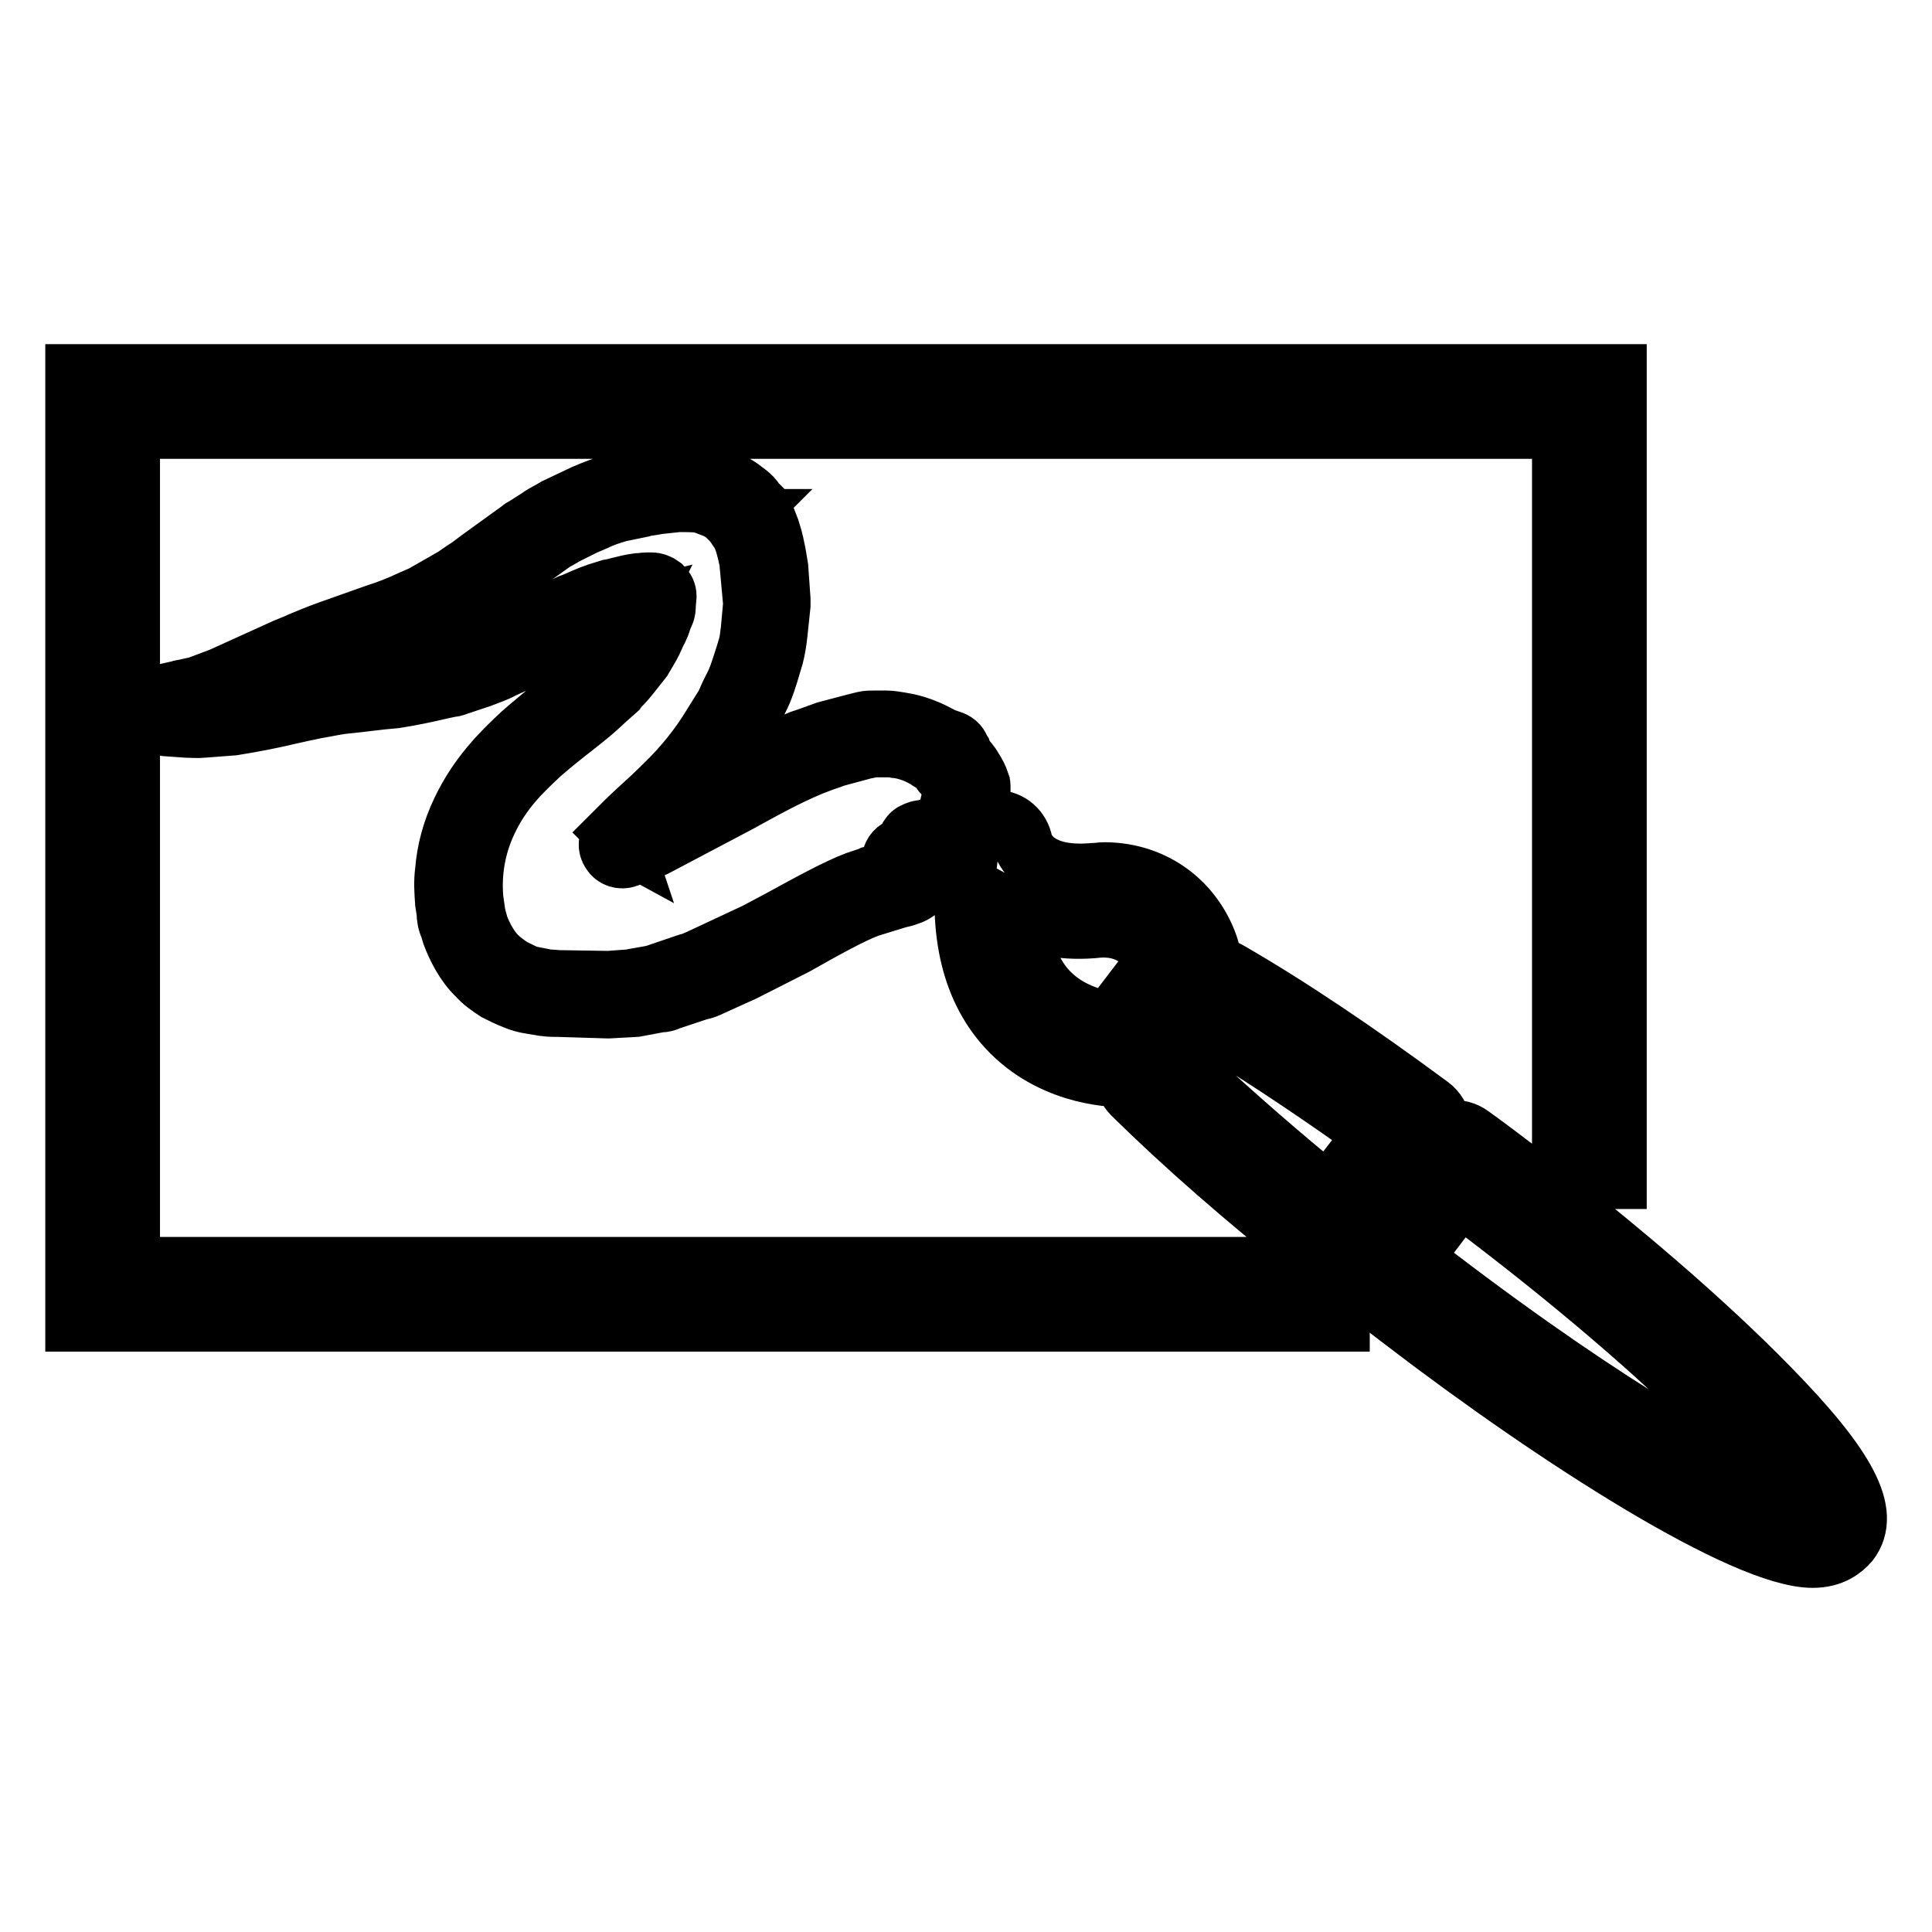 <?xml version="1.0" encoding="utf-8"?>
<!-- Svg Vector Icons : http://www.onlinewebfonts.com/icon -->
<!DOCTYPE svg PUBLIC "-//W3C//DTD SVG 1.1//EN" "http://www.w3.org/Graphics/SVG/1.1/DTD/svg11.dtd">
<svg version="1.1" xmlns="http://www.w3.org/2000/svg" xmlns:xlink="http://www.w3.org/1999/xlink" x="0px" y="0px" viewBox="0 0 256 256" enable-background="new 0 0 256 256" xml:space="preserve">
<g> <path stroke-width="8" fill-opacity="0" stroke="#000000"  d="M240.2,206.4c-9,0-33.7-15.7-54.2-31.4c-2.1-1.6-4.2-3.2-6.2-4.8c-1.5-1.2-1.8-3.4-0.6-5l10.7-14 c1.2-1.6,3.4-1.9,5-0.7c2.1,1.5,4.2,3.1,6.3,4.7c13.1,10,24.8,20.1,33.1,28.6c10.5,10.7,13.6,16.7,10.7,20.5 C244.2,205.2,242.8,206.4,240.2,206.4L240.2,206.4z M187.1,166.7c1.1,0.9,2.2,1.7,3.3,2.6c23.2,17.7,40.1,27.1,47.1,29.3 c-3.9-5.8-16.7-19.4-40.7-37.7l-3.4-2.5L187.1,166.7z M176.6,167c-0.8,0-1.6-0.3-2.2-0.8c-9.3-7.3-17.7-14.7-24.3-21.2 c-1.3-1.3-1.4-3.3-0.3-4.7l8.2-10.7c1.1-1.4,3.1-1.8,4.7-0.9c8,4.6,17.2,10.8,26.8,17.9c1.6,1.2,1.9,3.4,0.8,5c0,0,0,0,0,0 l-10.7,14C178.8,166.5,177.7,167,176.6,167z M157.4,142.1c6,5.6,12.2,11,18.6,16.2l6.2-8.1c-6.7-4.8-13.5-9.4-20.5-13.7 L157.4,142.1L157.4,142.1z M148.7,142.7c-1.6,0-10-0.3-15.8-7.2c-4.6-5.5-6.1-13.5-4.4-23.8c0.3-1.7,1.8-3,3.5-3h0 c1.8,0,3.2,1.3,3.5,3c0.2,0.7,1.6,4.7,9.4,4c0.5,0,1-0.1,1.4-0.1c5.7,0,10.6,3,13.1,8.1c1.4,2.9,1.5,5.1,0.4,6.6l-8.2,10.8 c-0.7,0.9-1.7,1.4-2.8,1.4L148.7,142.7z M135,121.2c0.2,4,1.4,7.3,3.4,9.7c2.7,3.2,6.6,4.2,8.7,4.5l6.1-8c-0.7-1.6-2.8-4.8-7.6-4.5 C141,123.4,137.6,122.6,135,121.2L135,121.2z M80.6,133.6L80.6,133.6l-6.5-0.2c-0.4,0-1.3,0-2-0.1c-0.6-0.1-1.2-0.2-1.8-0.3 c-0.7-0.1-1.4-0.3-2.1-0.6c-0.8-0.3-1.6-0.7-2.4-1.1c-0.9-0.6-1.8-1.2-2.5-2c-1.7-1.6-2.8-3.9-3.4-5.5l-0.3-1 c-0.3-0.6-0.4-1.3-0.4-1.9v0l-0.2-1.3c-0.1-1.4-0.2-2.8,0-4.2c0.2-2.6,0.9-5.3,2.2-8c2.2-4.6,5.2-7.6,8-10.2 c1.6-1.4,3.1-2.6,4.4-3.7c1-0.8,1.8-1.5,2.6-2.1c0.7-0.6,1.3-1.2,2-1.8L79,89c0.2-0.2,0.5-0.6,0.8-0.9c0.4-0.5,0.9-0.9,1.2-1.4 l1.8-2.7c0.4-0.5,0.6-1,0.8-1.5c0.1-0.4,0.3-0.7,0.5-1.1c0.1-0.2,0.1-0.4,0.2-0.6c-0.4,0.1-0.9,0.2-1.3,0.3 c-0.4,0.1-0.8,0.2-1.3,0.3l-1.3,0.5c-0.6,0.2-1,0.3-1.5,0.6l-2,0.9c-0.1,0-0.1,0.1-0.2,0.1l-5.5,2.9c-1.1,0.6-2.2,1.1-3.4,1.6 c-0.4,0.2-0.9,0.4-1.3,0.6c-0.9,0.5-1.9,0.8-2.9,1.2l-3,1l0,0c-0.3,0.1-0.5,0.2-0.7,0.2l-0.1,0l-1.4,0.3c-2.1,0.5-4.1,0.9-6,1.2 C50,92.7,48,93,46,93.2c-1.3,0.1-2.5,0.4-3.7,0.6c-0.7,0.1-1.4,0.3-2,0.4l-1.8,0.4c-2.5,0.6-5.1,1.1-7.6,1.5L27,96.4 c-0.9,0.1-1.6,0-2.3,0l-2.8-0.2c-0.9-0.1-1.6-0.8-1.7-1.7l0-0.6c-0.1-0.9,0.5-1.7,1.4-1.9l2.2-0.5c0.2-0.1,0.5-0.1,0.9-0.2 c0.4-0.1,0.9-0.2,1.4-0.3l3.2-1.2l8.6-3.9c0.7-0.3,1.3-0.5,1.9-0.8c1.2-0.5,2.4-1,3.8-1.5l6.2-2.2c1.6-0.5,3.1-1.1,4.6-1.8l1.6-0.7 l4.2-2.4l1.3-0.9c0.7-0.4,1.4-1,2.1-1.5l5.4-3.9c0.1-0.1,0.2-0.2,0.3-0.2l2.2-1.4c0.5-0.4,1.4-0.8,2.2-1.3l3.8-1.8 c1.2-0.5,2.4-1,3.9-1.4l2.9-0.7c0.7-0.1,1.2-0.2,1.8-0.3l0.5-0.1c0.9-0.1,1.7-0.2,2.7-0.3l0.4,0c1.2-0.1,2.4-0.1,3.5,0.1 c0.7,0.1,1.3,0.2,2,0.4l0.4,0.2c0.4,0.2,0.7,0.3,1.1,0.5c0.6,0.3,1.3,0.7,1.9,1.2l0.4,0.3l0,0c0.4,0.3,0.8,0.7,1.1,1.2l0.1,0.1l0,0 c0,0.1,0.1,0.1,0.1,0.2l0,0c0.1,0.1,0.1,0.2,0.4,0.5c0.3,0.5,0.6,1,0.8,1.5l0.5,1.3c0.5,1.5,0.6,2.3,0.8,3.2l0.3,1.8l0.3,4.2 c0,0.3,0,0.5,0,0.8L103,84c-0.1,1-0.3,2.1-0.5,2.9l-0.3,1c-0.5,1.7-1,3.4-1.8,4.9l-0.3,0.7c-0.3,0.7-0.6,1.3-0.9,1.9l-1.5,2.5 c-1.8,2.7-3.8,5.3-6,7.7l4.3-2.4c3.2-1.8,6.3-3.5,10.1-5.1l0.9-0.3c0.8-0.3,1.7-0.6,2.5-0.9l3.8-1c0.4-0.1,0.8-0.2,1.2-0.3 c0.4-0.1,0.9-0.1,1.3-0.1l0.4,0l0.7,0c0.2,0,0.4,0,0.6,0c0.5,0,1,0.1,1.7,0.2c1.3,0.2,2.4,0.5,3.8,1.1c0.7,0.3,1.2,0.6,1.8,0.9 c0,0,0.1,0.1,0.2,0.1l0.2,0.1c0.2,0.1,0.4,0.1,0.6,0.2l0.1,0v0c0.6,0.2,1.1,0.5,1.3,1.2l0.2,0.3c0.1,0.3,0.3,0.6,0.4,0.8 c0.2,0.3,0.8,0.9,1.1,1.5c0.4,0.6,0.7,1.2,0.9,1.8c0,0.1,0.1,0.2,0.1,0.4c0,0.4,0,0.7,0,1.1l0,0.5c-0.1,0.5-0.1,1.2-0.3,1.7 c-0.1,0.2-0.1,0.5-0.1,0.7c-0.1,0.4-0.1,0.7-0.1,1.1c0,0.3,0,0.5-0.1,0.8l-0.2,0.6c-0.1,0.3-0.3,0.5-0.5,0.7 c-0.1,0.1-0.5,0.4-1.3,0.9c-0.6,0.3-1.2,0.6-1.8,0.8l-0.5,0.1c-0.4,0.1-0.8,0.3-1.3,0.4c0,0.2-0.1,0.4-0.1,0.5 c0,0.1-0.1,0.2-0.2,0.4c0,0.4-0.1,0.8-0.3,1.1c-0.1,0.6-0.5,1.2-0.6,1.5c-0.1,0.2-0.3,0.6-1.1,1.1c-0.3,0.2-0.6,0.4-1,0.5 c-0.5,0.2-0.9,0.3-1.4,0.4l-3.9,1.2c-2.2,0.8-6,2.9-9.7,5l-6.9,3.5l-4.2,1.9c-0.6,0.3-1.1,0.5-1.7,0.6l-3.9,1.3 c-0.4,0.2-0.8,0.3-1.2,0.3l-0.1,0l-3.2,0.6L80.6,133.6C80.7,133.6,80.7,133.6,80.6,133.6z M63.1,121.6l0.3,1.1 c0.6,1.6,1.5,3.1,2.4,4c0.6,0.6,1.3,1.1,1.9,1.5c0.5,0.3,1.2,0.6,1.8,0.9c0.7,0.3,1.1,0.3,1.5,0.4c0.5,0.1,1.1,0.2,1.5,0.3 c0.5,0,1.3,0.1,1.7,0.1l6.4,0.1l2.8-0.2l2.8-0.5c0.1,0,0.1,0,0.2,0l4.7-1.6c0.5-0.1,0.9-0.3,1.4-0.5l7.7-3.6l3.2-1.7 c4-2.2,7.7-4.2,10.1-5.1l1.5-0.5c0.1,0,0.5-0.2,0.5-0.2l2.4-0.6c0.3-0.1,0.6-0.1,0.8-0.2c-0.4-0.3-0.6-0.8-0.5-1.5 c0.1-0.7,0.6-1.3,1.4-1.5l0.4-0.2c0.1-0.4,0.3-0.8,0.5-1.2c0.2-0.3,0.4-0.5,0.7-0.6c0.4-0.2,0.7-0.3,1.1-0.3c0.1,0,0.3-0.1,0.4-0.1 c0.4-0.1,0.7-0.2,1-0.3l0.5-0.2c0.3-0.1,0.7-0.2,1-0.4l0.4-0.3c0-0.3,0-0.6,0.1-1c0.1-0.7,0.2-1.1,0.3-1.5c0.1-0.3,0.1-0.7,0.2-1 c0-0.2,0-0.5,0.1-0.7c-0.1-0.3-0.3-0.5-0.4-0.8c-0.3-0.4-0.6-0.9-1-1.3c-0.1-0.1-0.2-0.3-0.3-0.4c-0.2-0.5-0.3-0.7-0.4-0.8l0,0 c-0.4-0.1-1-0.3-1.4-0.7c-0.4-0.2-0.8-0.4-1.2-0.6c-0.9-0.4-1.9-0.7-2.9-0.8c-0.4-0.1-0.9-0.1-1.3-0.1l-0.4,0l-0.6,0l-0.4,0 c-0.2,0-0.5,0-0.8,0.1c-0.3,0.1-0.6,0.1-0.9,0.2l-3.7,1c-0.7,0.3-1.5,0.5-2.2,0.8l-0.8,0.3c-3.6,1.5-6.6,3.2-9.7,4.9L87.1,112 c-0.3,0.2-0.9,0.4-1.4,0.6l-2.6,1c-0.8,0.3-1.7,0-2.1-0.7c-0.5-0.7-0.4-1.6,0.2-2.2l1.1,0.6l-0.1-0.3l-0.7-0.7 c0.9-0.9,1.9-1.9,3.1-3c1-0.9,2.2-2,3.4-3.2c2.5-2.4,4.7-5.1,6.5-8.1l1.5-2.4c0.3-0.5,0.5-1.1,0.8-1.7l0.4-0.8 c0.7-1.3,1.1-2.8,1.6-4.3l0.3-1c0.2-0.6,0.3-1.5,0.4-2.3l0.3-3.3c0,0,0-0.4,0-0.4l-0.5-5.5c-0.2-0.9-0.4-1.8-0.7-2.7l-0.4-1 c-0.2-0.4-0.3-0.7-0.6-1l0,0c-0.1-0.1-0.1-0.1-0.2-0.2l0.6-0.6l-0.1,0l-0.6,0.5c-0.2-0.3-0.5-0.5-0.7-0.8l0,0l-0.4-0.3 c-0.6-0.5-1.2-0.8-2-1.1L94,66.9c-0.4-0.1-0.8-0.2-1.3-0.3c-0.9-0.1-1.9-0.1-2.8-0.1c-0.9,0.1-1.8,0.2-2.8,0.3l-0.5,0.1 c-0.5,0.1-1,0.1-1.6,0.3l-2.9,0.6c-1.1,0.3-2.3,0.7-3.3,1.2l-1.4,0.6l-2.2,1.1c-0.6,0.3-1.2,0.7-1.8,1l-7.7,5.5 c-0.8,0.6-1.6,1.1-2.2,1.6l-4.2,2.6l-3.7,1.8c-1.6,0.7-3.2,1.3-4.8,1.8l-6.2,2.2c-1.3,0.5-2.5,0.9-3.6,1.4l-1.9,0.8l-6,2.7 c1.4-0.3,2.9-0.6,4.5-0.9l1.9-0.4c0.7-0.1,1.4-0.2,2-0.4c1.3-0.2,2.6-0.5,3.9-0.6c2-0.2,4-0.5,6.3-0.9c1.8-0.2,3.7-0.7,5.8-1.1 l1.4-0.3c0.1,0,0.1,0,0.2,0l0.2-0.1l0,0l3.3-1.1c0.7-0.2,1.6-0.6,2.4-1c0.5-0.2,0.9-0.4,1.4-0.6c1.2-0.5,2.1-1,3.1-1.5l5.6-2.9l0,0 c0,0,0.1-0.1,0.2-0.1c0.2-0.1,0.3-0.2,0.5-0.2l1.6-0.7c0.7-0.3,1.2-0.5,1.8-0.7l1.6-0.5c0.6-0.1,0.9-0.2,1.3-0.3 c0.8-0.2,1.6-0.4,2.4-0.5c0.4,0,0.8-0.1,1.3-0.1l0.5,0c0.5,0,1,0.2,1.4,0.5c0.4,0.4,0.6,0.8,0.6,1.3l-0.1,1.1c0,0.4,0,0.8-0.2,1.2 l-0.3,0.7c-0.1,0.3-0.2,0.7-0.4,1.1c-0.1,0.3-0.3,0.6-0.4,0.8c-0.3,0.7-0.6,1.4-1.1,2.2l-0.7,1.2L84,88.7c-0.5,0.6-1,1.3-1.5,1.8 c-0.3,0.3-0.6,0.6-0.8,0.9l-0.9,0.8c-0.7,0.6-1.4,1.3-2.1,1.9c-0.8,0.7-1.7,1.4-2.7,2.2c-1.3,1-2.8,2.2-4.3,3.5 c-2.7,2.5-5.3,5-7.2,9.1c-1.5,3.2-2.1,6.7-1.8,10.2l0.2,1.4c0,0.1,0,0.1,0,0.2L63.1,121.6L63.1,121.6z M177.5,175.1H10V49.6h204.2 v106.6H207V56.8H17.2v111.1h160.3V175.1z"/></g>
</svg>
